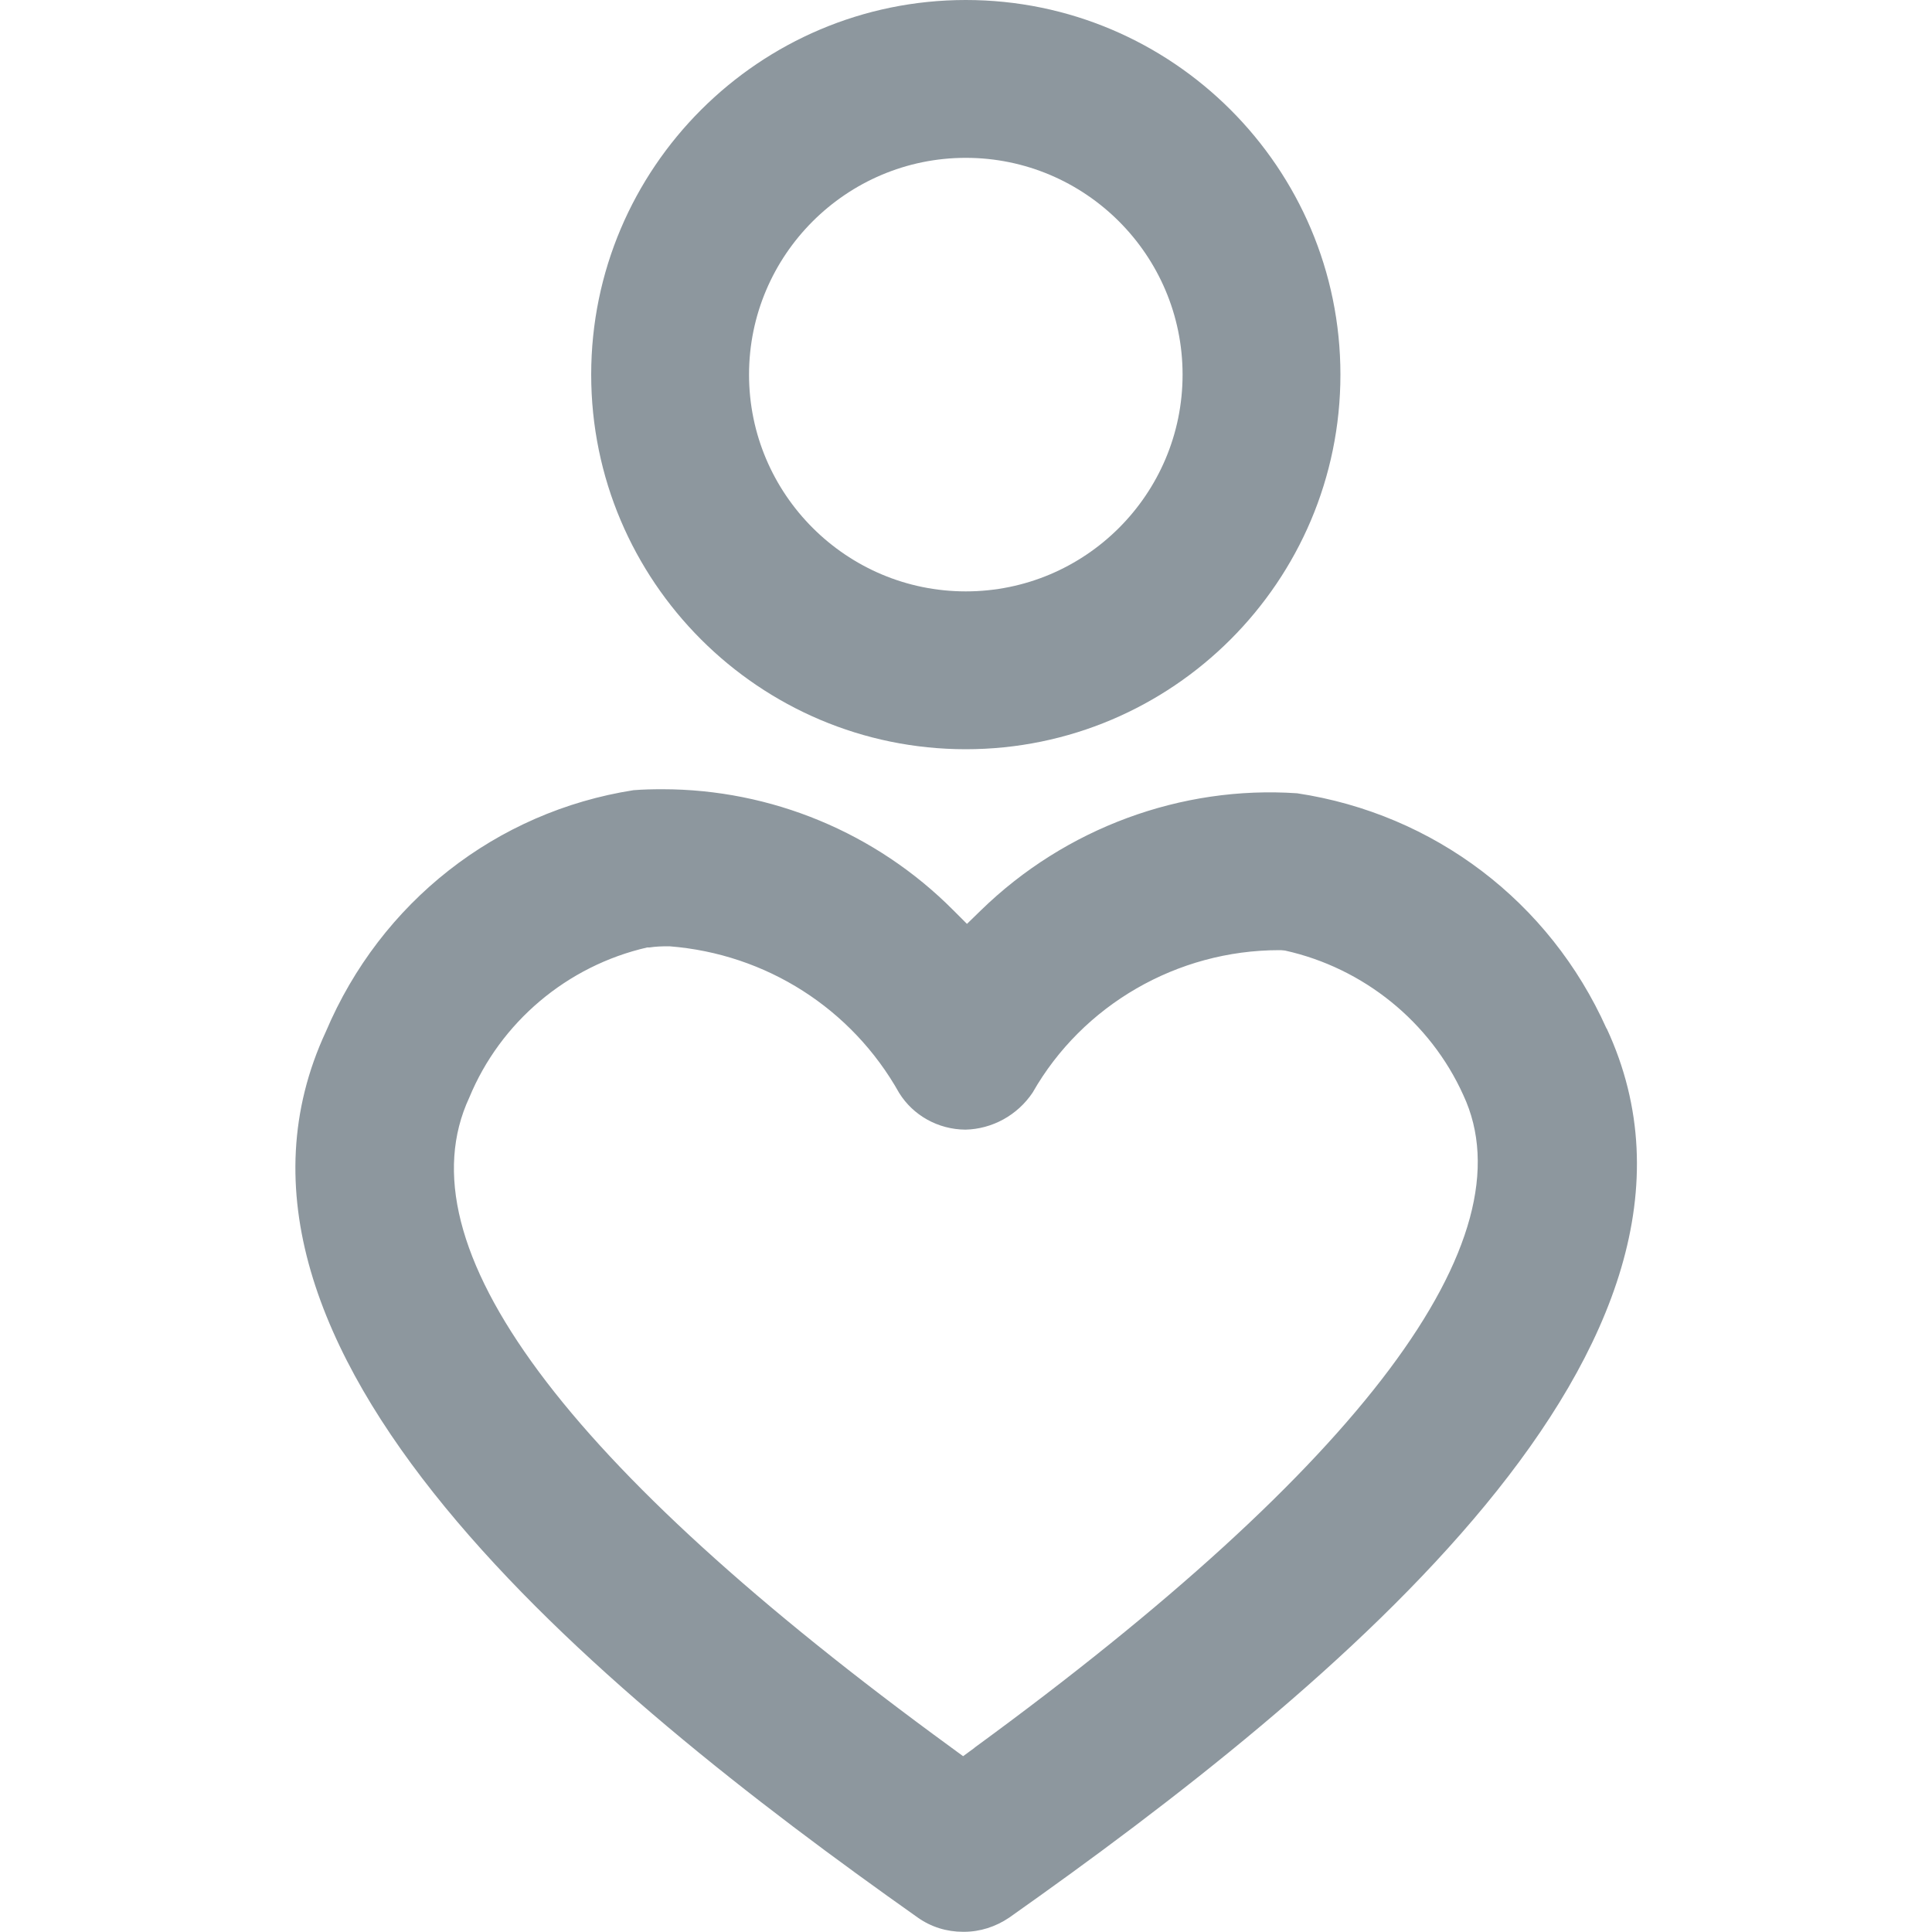 <?xml version="1.0" encoding="UTF-8"?>
<svg id="uuid-bda04a2b-0930-4be9-b336-611cb43c38ef" data-name="Layer 1" xmlns="http://www.w3.org/2000/svg" viewBox="0 0 100 100">
  <g id="uuid-de3d8361-4492-4bac-b9a1-aed427df7d94" data-name="essential-wellbeing">
    <path d="M83.15,53.23c-2.94-6.56-8.92-11.1-16.01-12.17-6-.41-12,1.8-16.37,6.06l-.72.7-.71-.71c-4-4.02-9.43-6.26-15.06-6.26-.49,0-.99.01-1.49.05-7.1,1.11-13.08,5.79-15.92,12.49-7.61,16.36,13.84,34,30.63,45.86.69.49,1.5.74,2.35.74h.04c.84,0,1.64-.26,2.34-.73,16.92-11.94,38.53-29.7,30.93-46.03ZM50.45,90.46l-.6.44-.6-.44c-20.12-14.67-28.52-26-24.96-33.65,1.61-3.9,5.06-6.82,9.21-7.77h.12c.32-.05.64-.06.96-.06h.07c5,.39,9.44,3.22,11.89,7.59.72,1.16,2.01,1.89,3.43,1.9,1.38-.03,2.69-.74,3.48-1.92,2.58-4.53,7.48-7.37,12.76-7.37h.09l.21.02c4.06.9,7.52,3.69,9.23,7.48,3.49,7.46-5.26,19.14-25.3,33.78Z" style="fill: #8d979e;"/>
    <path d="M49.99,0c-10.68,0-19.39,8.69-19.39,19.39s8.7,19.39,19.39,19.39,19.39-8.69,19.39-19.39S60.68,0,49.99,0ZM49.99,30.61c-6.18,0-11.22-5.03-11.22-11.22s5.04-11.22,11.22-11.22,11.22,5.03,11.22,11.22-5.03,11.22-11.22,11.22Z" style="fill: #8d979e;"/>
  </g>
</svg>